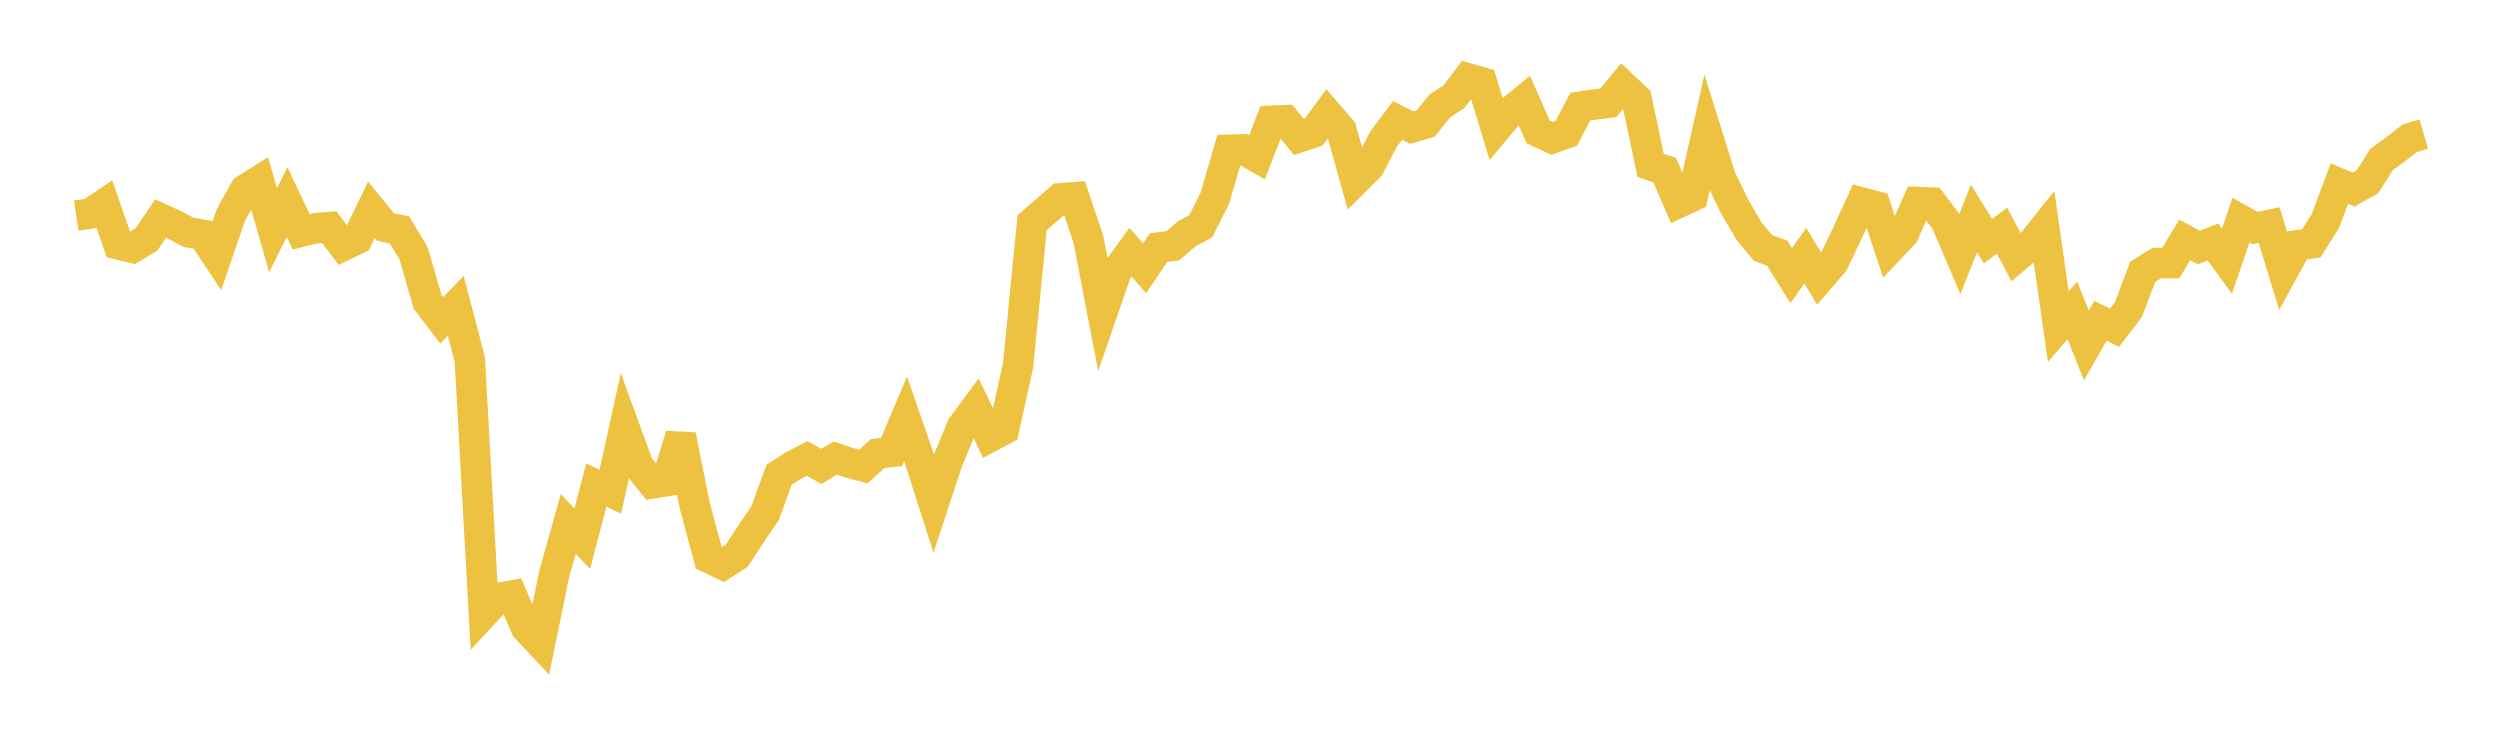 <svg width="164" height="48" xmlns="http://www.w3.org/2000/svg" xmlns:xlink="http://www.w3.org/1999/xlink"><path fill="none" stroke="rgb(237,194,64)" stroke-width="2" d="M5,14.141L5.922,14.006L6.844,13.384L7.766,16.035L8.689,16.259L9.611,15.704L10.533,14.335L11.455,14.759L12.377,15.247L13.299,15.4L14.222,16.792L15.144,14.106L16.066,12.447L16.988,11.867L17.91,15.11L18.832,13.256L19.754,15.202L20.677,14.977L21.599,14.902L22.521,16.124L23.443,15.675L24.365,13.761L25.287,14.888L26.21,15.082L27.132,16.623L28.054,19.813L28.976,21.011L29.898,20.067L30.82,23.584L31.743,40.22L32.665,39.223L33.587,39.064L34.509,41.188L35.431,42.167L36.353,37.667L37.275,34.372L38.198,35.337L39.12,31.814L40.042,32.253L40.964,28.046L41.886,30.571L42.808,31.704L43.731,31.561L44.653,28.554L45.575,33.167L46.497,36.598L47.419,37.042L48.341,36.448L49.263,35.018L50.186,33.675L51.108,31.139L52.03,30.553L52.952,30.072L53.874,30.596L54.796,30.051L55.719,30.358L56.641,30.602L57.563,29.761L58.485,29.646L59.407,27.479L60.329,30.137L61.251,33.02L62.174,30.231L63.096,28.004L64.018,26.754L64.94,28.663L65.862,28.169L66.784,23.977L67.707,14.611L68.629,13.805L69.551,13.011L70.473,12.94L71.395,15.684L72.317,20.483L73.24,17.811L74.162,16.546L75.084,17.601L76.006,16.234L76.928,16.127L77.85,15.342L78.772,14.833L79.695,12.997L80.617,9.826L81.539,9.794L82.461,10.321L83.383,7.924L84.305,7.885L85.228,9.007L86.15,8.7L87.072,7.451L87.994,8.521L88.916,11.831L89.838,10.912L90.76,9.125L91.683,7.902L92.605,8.37L93.527,8.1L94.449,6.951L95.371,6.349L96.293,5.14L97.216,5.404L98.138,8.437L99.06,7.331L99.982,6.577L100.904,8.649L101.826,9.077L102.749,8.746L103.671,6.994L104.593,6.858L105.515,6.738L106.437,5.611L107.359,6.476L108.281,10.847L109.204,11.161L110.126,13.297L111.048,12.869L111.97,8.751L112.892,11.692L113.814,13.593L114.737,15.162L115.659,16.269L116.581,16.602L117.503,18.083L118.425,16.772L119.347,18.29L120.269,17.222L121.192,15.283L122.114,13.279L123.036,13.526L123.958,16.315L124.88,15.339L125.802,13.255L126.725,13.292L127.647,14.514L128.569,16.669L129.491,14.335L130.413,15.824L131.335,15.127L132.257,16.891L133.18,16.112L134.102,14.96L135.024,21.431L135.946,20.365L136.868,22.66L137.79,21.049L138.713,21.496L139.635,20.293L140.557,17.833L141.479,17.256L142.401,17.256L143.323,15.736L144.246,16.238L145.168,15.872L146.09,17.132L147.012,14.438L147.934,14.961L148.856,14.765L149.778,17.774L150.701,16.092L151.623,15.964L152.545,14.498L153.467,12.042L154.389,12.437L155.311,11.914L156.234,10.456L157.156,9.785L158.078,9.071L159,8.8"></path></svg>